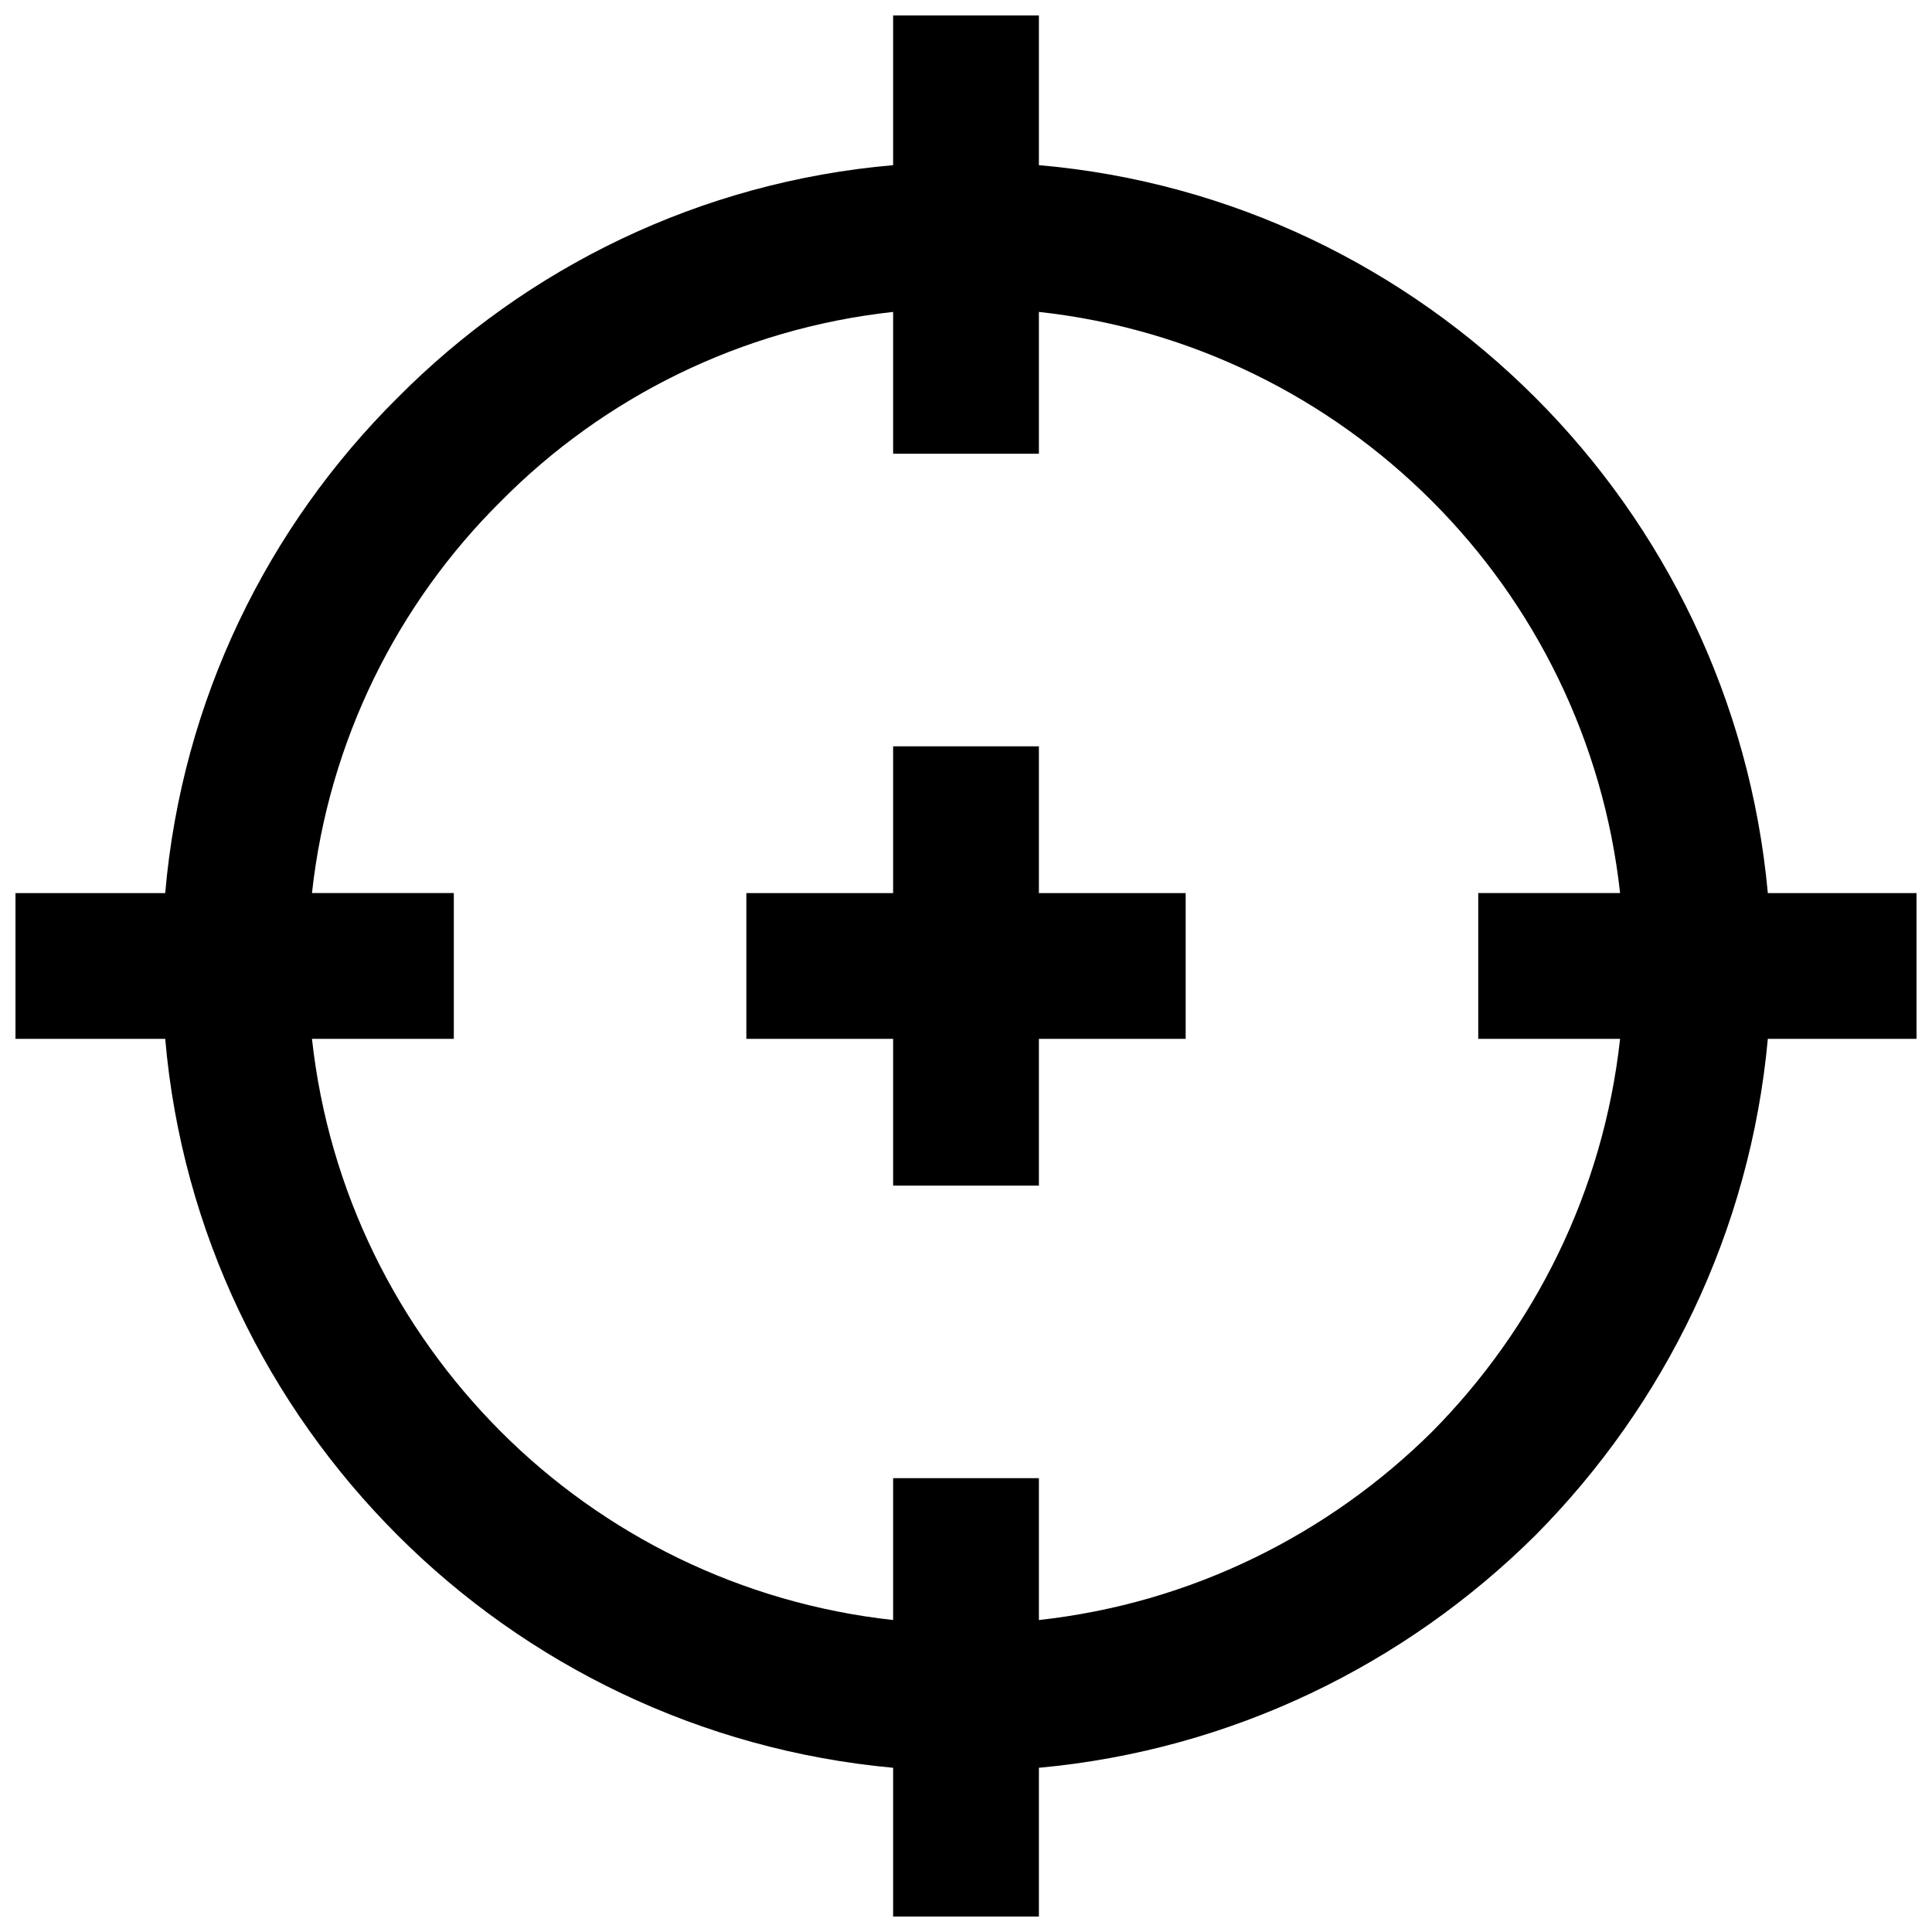 <?xml version="1.0" encoding="UTF-8"?>
<!-- Uploaded to: ICON Repo, www.iconrepo.com, Generator: ICON Repo Mixer Tools -->
<svg width="800px" height="800px" version="1.1" viewBox="144 144 512 512" xmlns="http://www.w3.org/2000/svg">
 <defs>
  <clipPath id="a">
   <path d="m148.09 148.09h503.81v503.81h-503.81z"/>
  </clipPath>
 </defs>
 <g clip-path="url(#a)">
  <path d="m419.32 187.77c51.164 4.438 97.105 27.148 131.57 61.605 34.195 34.195 56.906 80.141 61.605 131.3h39.418v38.633h-39.418c-4.699 51.164-27.41 97.105-61.605 131.57-34.457 34.195-80.402 56.906-131.57 61.605v39.418h-38.633v-39.418c-51.164-4.699-97.105-27.41-131.3-61.605-34.457-34.457-57.168-80.402-61.605-131.57h-39.68v-38.633h39.68c4.438-51.164 27.148-97.105 61.605-131.3 34.195-34.457 80.141-57.168 131.3-61.605v-39.68h38.633zm38.895 231.54h-38.895v38.895h-38.633v-38.895h-38.895v-38.633h38.895v-38.895h38.633v38.895h38.895zm-38.895-192.65v37.59h-38.633v-37.59c-40.461 4.438-76.746 22.711-103.89 50.121-27.41 27.148-45.684 63.434-50.121 103.89h37.59v38.633h-37.59c4.438 40.461 22.711 76.746 50.121 104.16 27.148 27.148 63.434 45.422 103.89 49.859v-37.59h38.633v37.59c40.461-4.438 76.746-22.711 104.16-49.859 27.148-27.41 45.422-63.695 49.859-104.16h-37.59v-38.633h37.59c-4.438-40.461-22.711-76.746-49.859-103.89-27.41-27.41-63.695-45.684-104.16-50.121z"/>
 </g>
</svg>